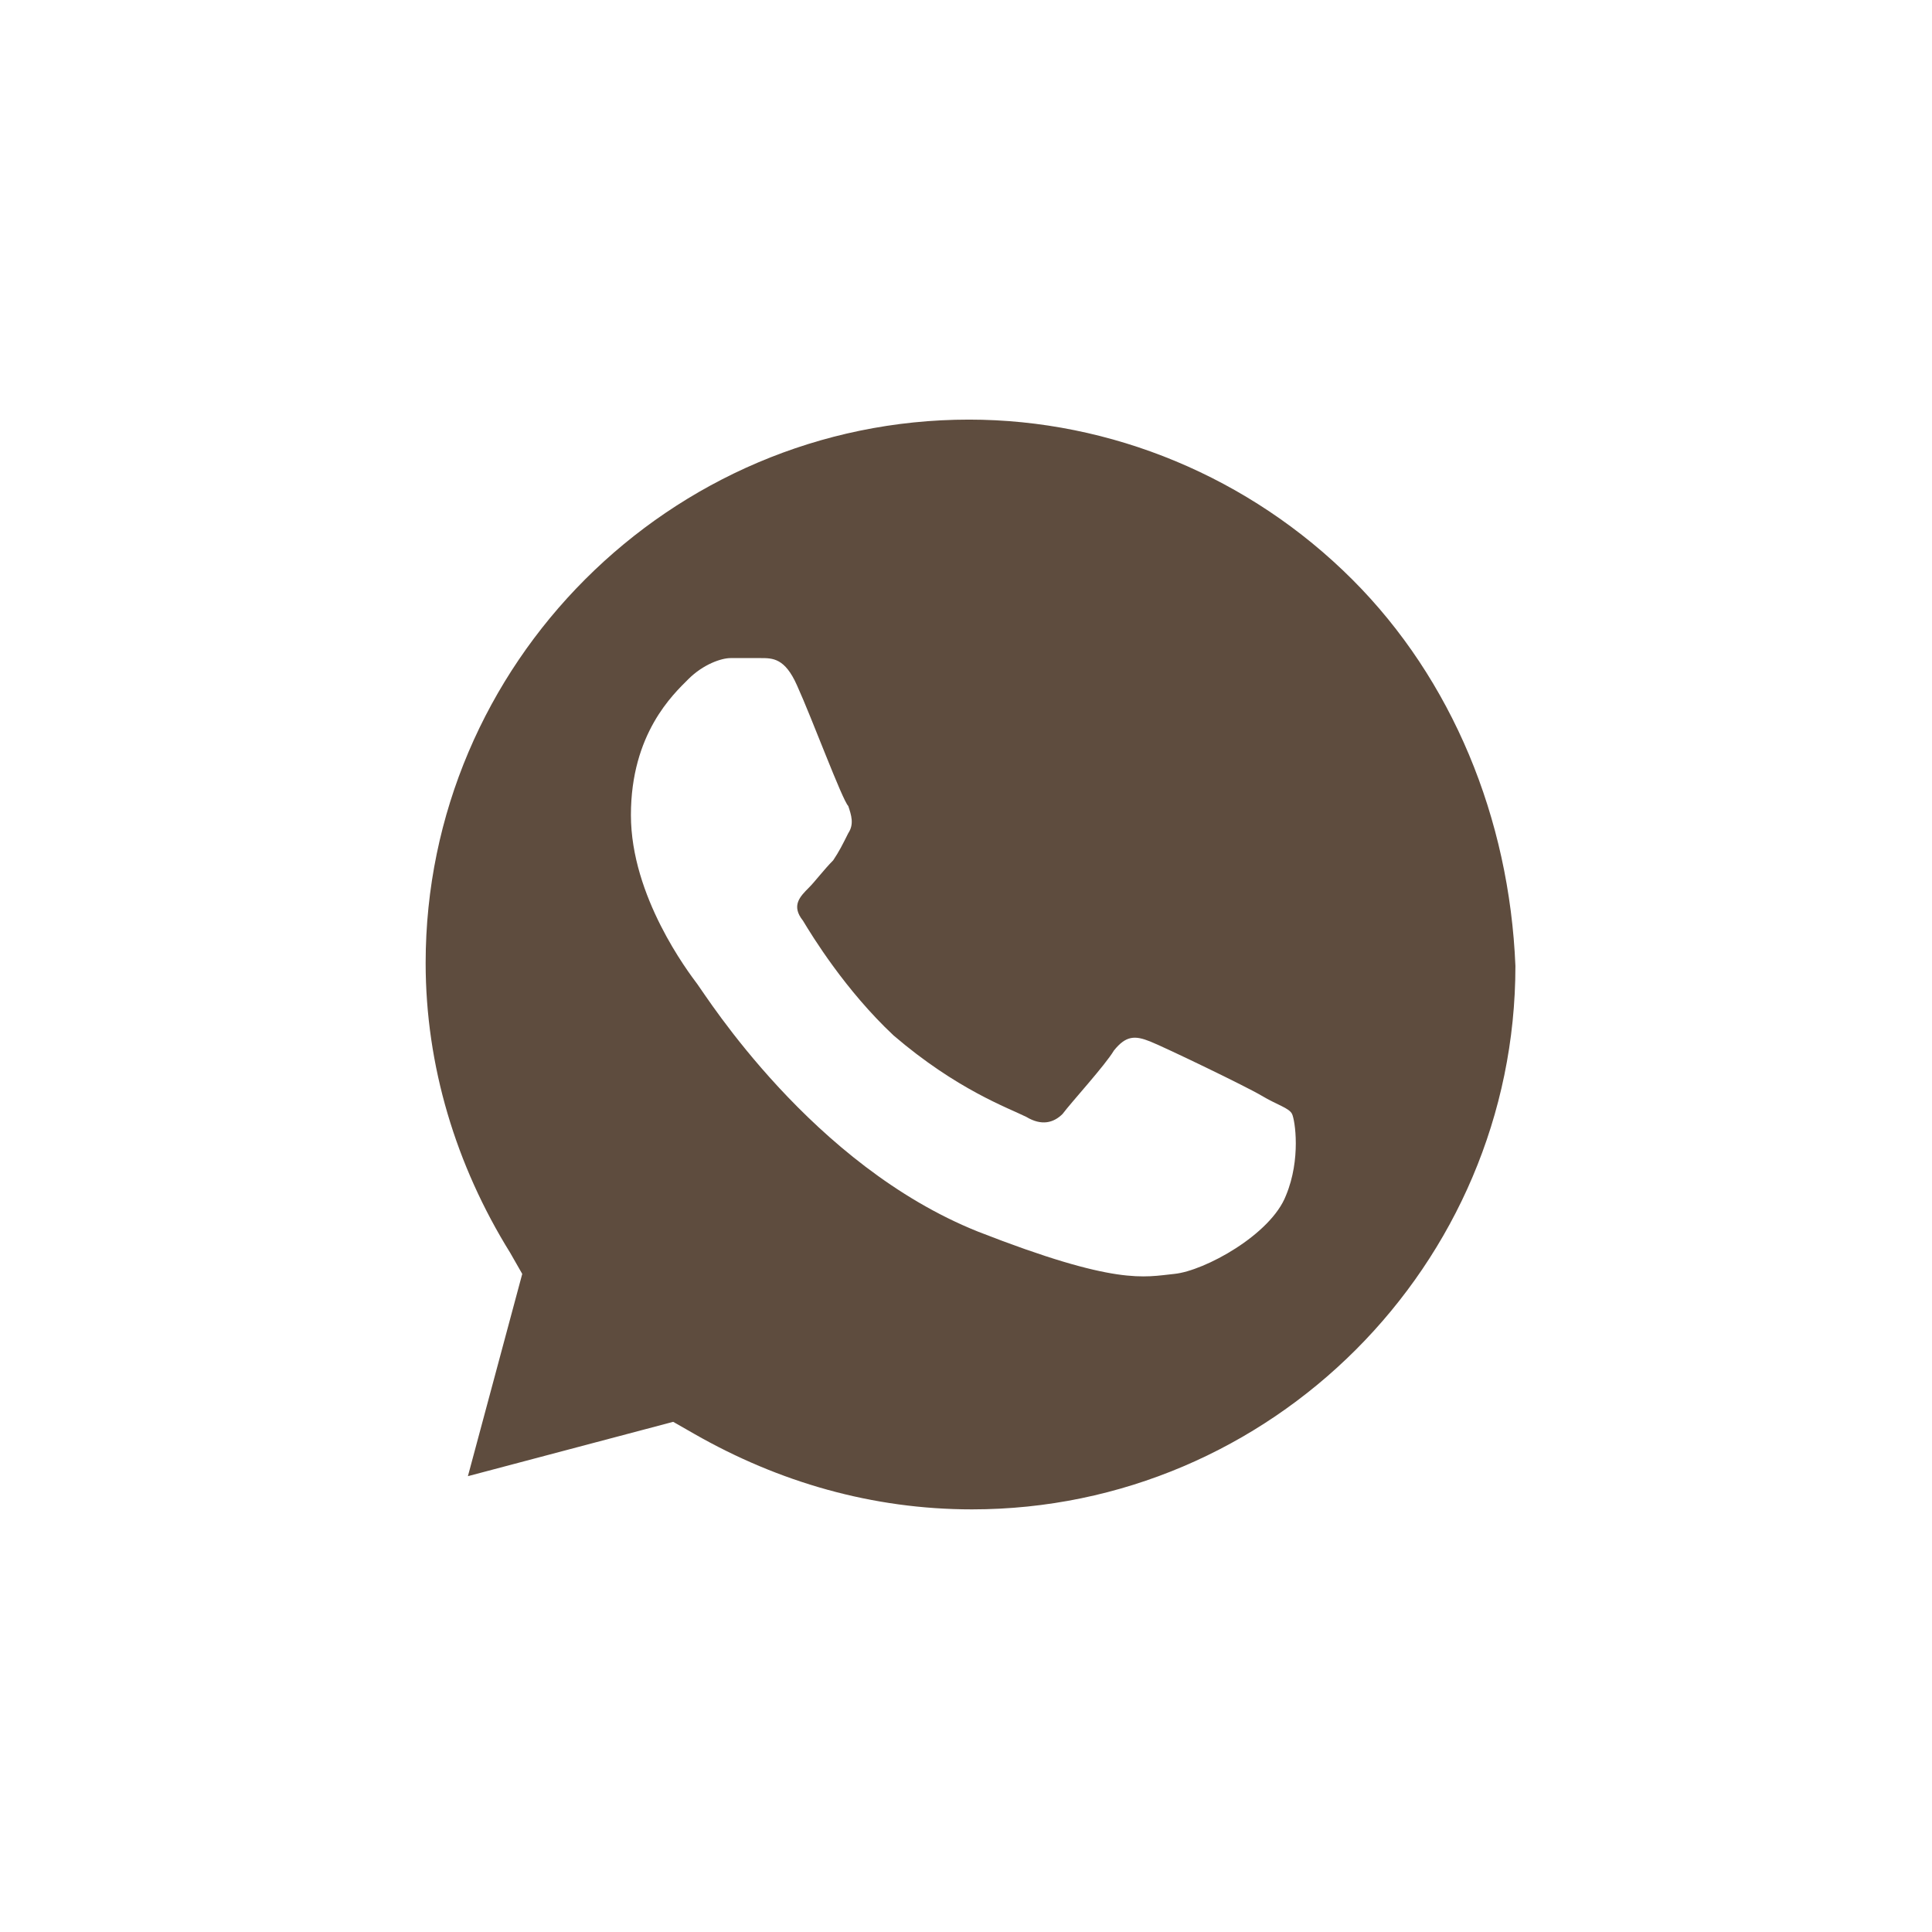 <?xml version="1.0" encoding="utf-8"?>
<!-- Generator: Adobe Illustrator 22.0.0, SVG Export Plug-In . SVG Version: 6.00 Build 0)  -->
<svg version="1.1" id="Layer_3" xmlns="http://www.w3.org/2000/svg" xmlns:xlink="http://www.w3.org/1999/xlink" x="0px" y="0px"
	 viewBox="0 0 64 64" style="enable-background:new 0 0 64 64;" xml:space="preserve">
<style type="text/css">
	.st0{fill:#5E4C3E;}
</style>
<path class="st0" d="M44.8,19.2c-3.4-3.4-8-5.3-12.7-5.3c-9.9,0-18,8.1-18,18c0,3.4,1,6.7,2.8,9.6l0.4,0.7l-1.8,6.7l6.8-1.8l0.7,0.4
	c2.8,1.6,5.9,2.5,9.2,2.5h0c9.9,0,18-8.1,18-18C50,27.1,48.1,22.5,44.8,19.2z M42.6,39.6c-0.5,1.3-2.7,2.5-3.7,2.6
	c-1,0.1-1.9,0.4-6.5-1.4c-5.5-2.2-9-7.8-9.3-8.2c-0.3-0.4-2.2-2.9-2.2-5.6s1.4-4,1.9-4.5c0.5-0.5,1.1-0.7,1.4-0.7l1,0
	c0.4,0,0.8,0,1.2,0.9v0c0.5,1.1,1.5,3.8,1.7,4c0.1,0.3,0.2,0.6,0,0.9c-0.2,0.4-0.3,0.6-0.5,0.9c-0.3,0.3-0.6,0.7-0.8,0.9
	c-0.3,0.3-0.6,0.6-0.2,1.1c0.3,0.5,1.4,2.3,3,3.8c2.1,1.8,3.8,2.4,4.4,2.7c0.5,0.3,0.9,0.2,1.2-0.1c0.3-0.4,1.4-1.6,1.7-2.1
	c0.4-0.5,0.7-0.5,1.2-0.3c0.5,0.2,3.2,1.5,3.7,1.8c0.5,0.3,0.9,0.4,1,0.6S43.1,38.4,42.6,39.6z"/>
</svg>
